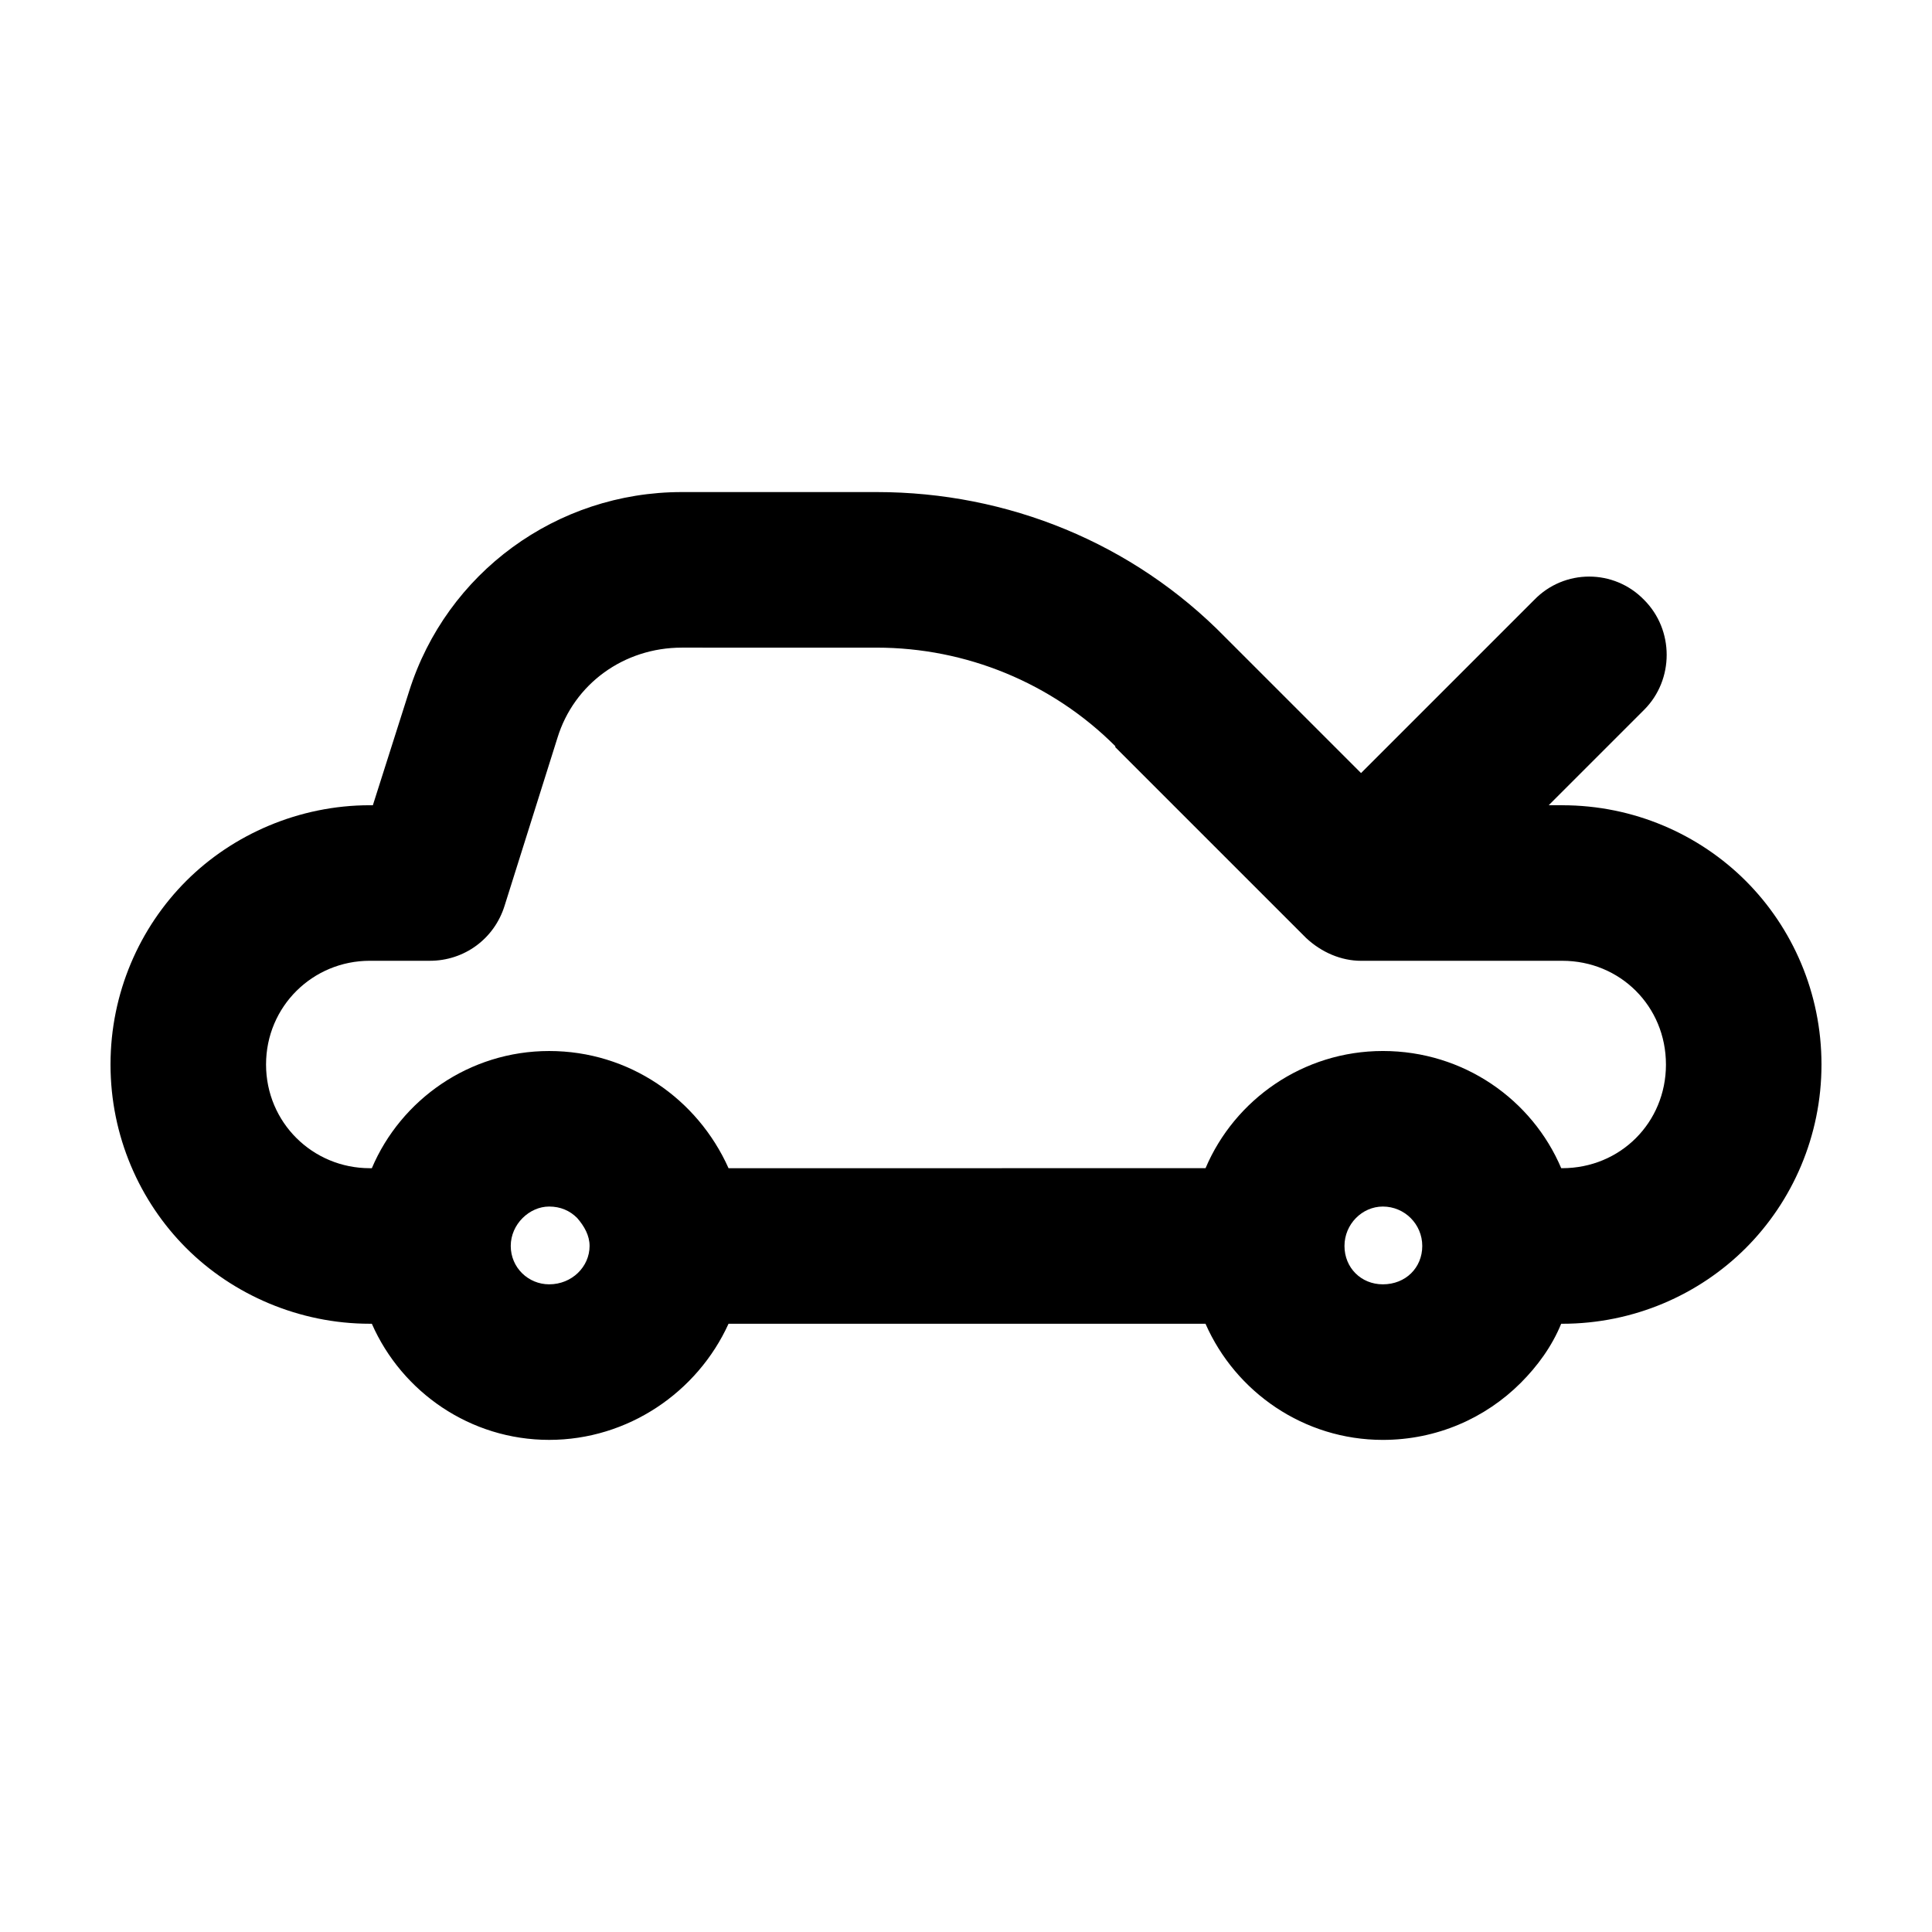 <?xml version="1.0" encoding="UTF-8"?>
<!-- Uploaded to: SVG Repo, www.svgrepo.com, Generator: SVG Repo Mixer Tools -->
<svg fill="#000000" width="800px" height="800px" version="1.1" viewBox="144 144 512 512" xmlns="http://www.w3.org/2000/svg">
 <path d="m289.53 484.36c6.047 0 10.715-4.672 10.715-10.168 0-2.746-1.375-5.219-3.301-7.422-1.926-1.926-4.398-3.023-7.422-3.023-5.219 0-10.168 4.672-10.168 10.445 0.004 5.773 4.68 10.168 10.176 10.168zm220.94 0c6.047 0 10.445-4.398 10.445-10.168 0-5.769-4.672-10.445-10.445-10.445-5.496 0-10.168 4.672-10.168 10.445 0 5.773 4.398 10.168 10.168 10.168zm47.543-126.96c18.965 0 36.273 7.691 48.645 20.062 12.363 12.367 20.055 29.676 20.055 48.641 0 18.965-7.691 36.273-20.062 48.645-12.367 12.367-29.68 20.062-48.645 20.062h-0.277c-2.473 6.047-6.324 11.266-10.715 15.664-9.344 9.344-22.258 15.113-36.551 15.113-20.883 0-39.02-12.641-46.992-30.777l-126.4-0.004c-8.242 18.137-26.656 30.777-47.539 30.777-20.883 0-39.02-12.641-46.992-30.777h-0.551c-18.688 0-36.273-7.691-48.645-20.062-12.363-12.367-20.055-29.684-20.055-48.641 0-18.965 7.691-36.273 20.062-48.645 12.367-12.367 29.953-20.062 48.645-20.062l0.816 0.004 9.617-30.23c9.895-31.328 39.02-52.766 72.27-52.766h51.664c34.625 0 67.879 13.469 92.332 38.473l35.996 35.996 45.891-45.891c7.969-8.242 21.16-8.242 29.129 0 7.969 7.969 7.969 21.16 0 29.129l-25.281 25.281h3.586zm27.48 68.703c0-15.391-12.09-27.484-27.484-27.484l-53.309 0.004c-5.219 0-10.445-2.195-14.566-6.047l-50.566-50.562v-0.277c-16.762-16.762-39.574-26.105-63.203-26.105l-51.66-0.004c-15.391 0-28.582 9.617-32.973 23.906l-14.016 44.516c-2.746 8.793-10.715 14.566-19.785 14.566h-15.941c-15.113 0-27.484 12.09-27.484 27.484 0 15.391 12.367 27.484 27.484 27.484h0.551c7.691-18.137 25.832-31.055 46.992-31.055s39.297 12.641 47.539 31.055l126.41-0.004c7.691-18.137 25.832-31.055 46.992-31.055 21.438 0 39.574 12.918 47.266 31.055h0.277c15.387 0 27.48-12.09 27.48-27.477z"/>
</svg>